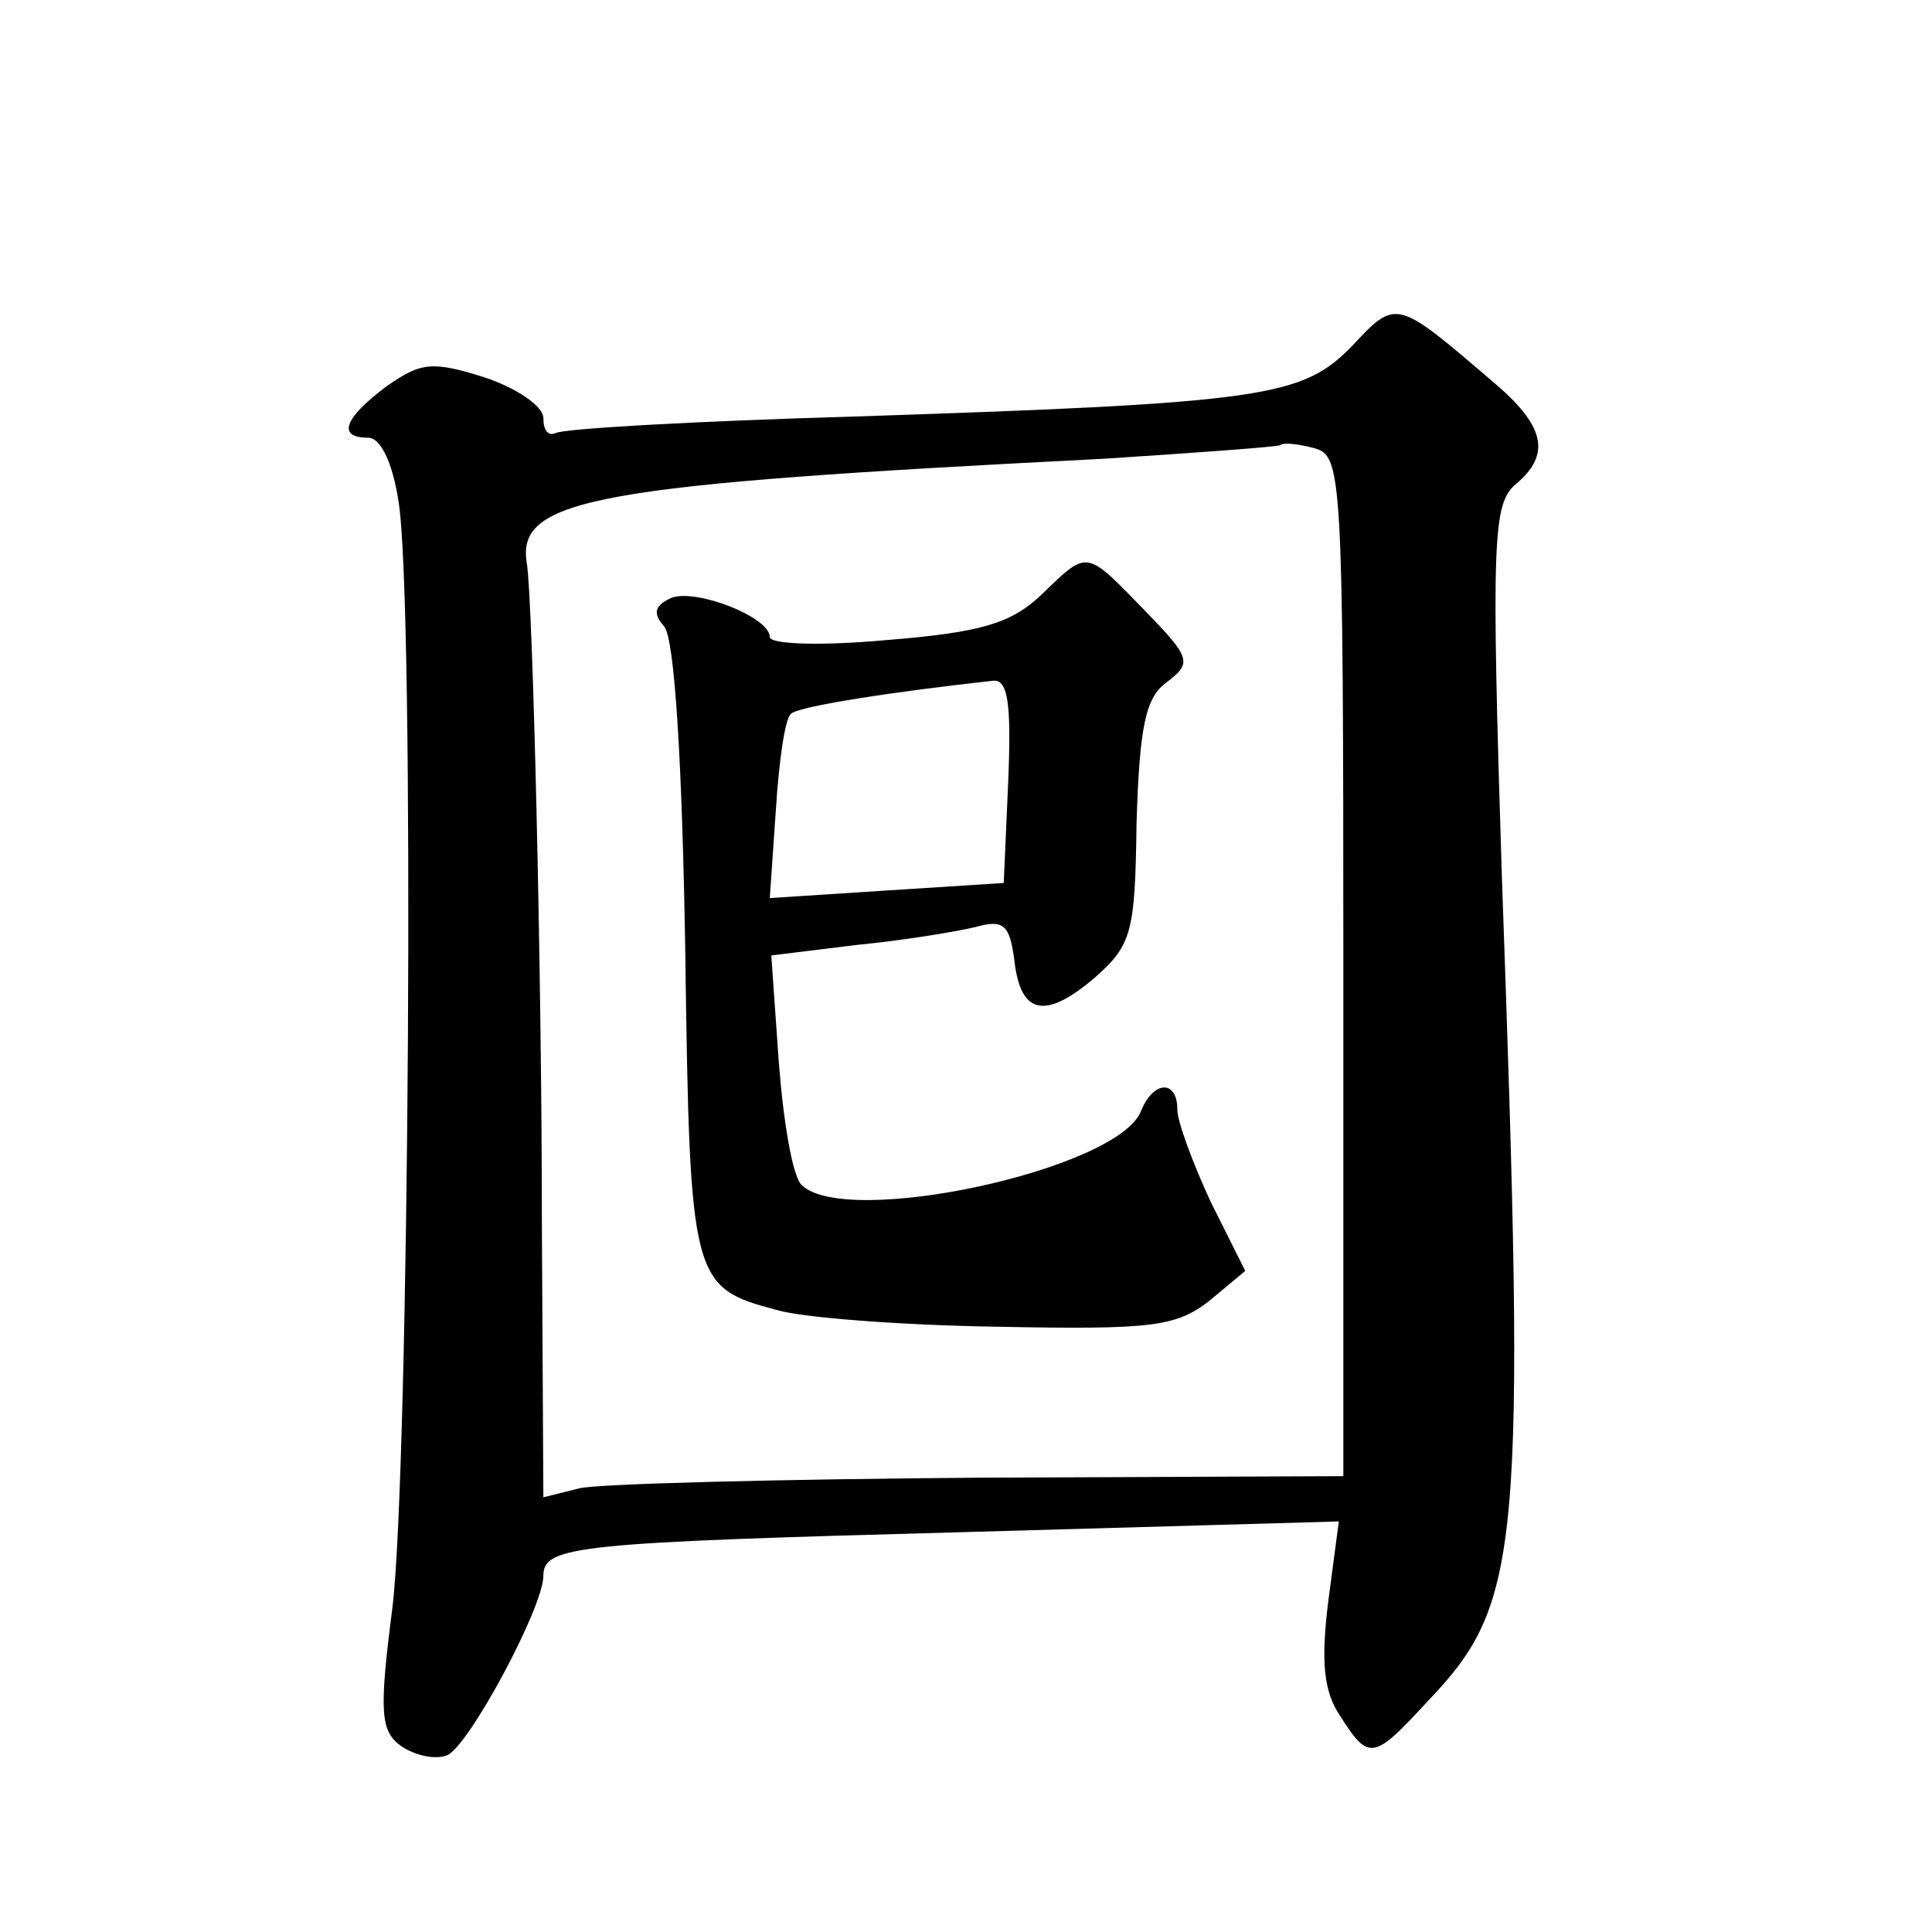 <?xml version="1.0" standalone="no"?>
<!DOCTYPE svg PUBLIC "-//W3C//DTD SVG 20010904//EN"
 "http://www.w3.org/TR/2001/REC-SVG-20010904/DTD/svg10.dtd">
<svg version="1.0" xmlns="http://www.w3.org/2000/svg"
 width="128pt" height="128pt" viewBox="0 0 128 128"
 preserveAspectRatio="xMidYMid meet">
<g transform="translate(0,128) scale(0.1,-0.1)"
fill="#0" stroke="none">
<path d="M896 1051 c-33 -34 -57 -38 -331 -47 -104 -3 -193 -8 -197 -11 -5 -2 -8
2 -8 10 0 8 -18 20 -39 27 -35 11 -42 10 -65 -6 -28 -21 -33 -34 -12 -34 8 0 16
-16 20 -42 11 -65 7 -644 -4 -733 -9 -70 -8 -82 6 -92 9 -6 22 -9 30 -6 14 5 64
98 64 119 0 20 22 22 281 29 l246 7 -7 -53 c-5 -40 -3 -60 8 -76 19 -30 22 -29
58 10 62 65 65 99 49 547 -7 222 -6 246 9 259 24 20 20 39 -16 69 -63 54 -63 54
-92 23z m-6 -411 l0 -338 -241 -1 c-133 -1 -252 -4 -265 -7 l-24 -6 -1 183 c0 161
-6 413 -10 436 -7 43 46 52 381 69 63 4 116 8 118 9 2 2 12 1 23 -2 18 -5 19 -17
19 -343z M690 886 c-20 -19 -40 -25 -102 -30 -43 -4 -78 -3 -78 2 0 13 -48 32 -65
26 -11 -5 -13 -10 -5 -19 7 -8 12 -91 14 -215 3 -219 4 -223 61 -238 17 -5 82 -10
146 -11 102 -2 118 0 140 17 l24 20 -23 46 c-12 26 -22 53 -22 61 0 20 -16 19 -24
-1 -15 -39 -196 -78 -225 -49 -6 6 -12 42 -15 81 l-5 71 57 7 c31 3 67 9 79 12
18 5 22 1 25 -22 4 -36 20 -40 53 -12 25 22 27 30 28 103 2 64 6 83 20 93 17 13
16 16 -15 48 -39 40 -37 40 -68 10z m-22 -123 l-3 -68 -78 -5 -77 -5 4 58 c2 32
6 61 10 64 4 5 70 15 134 22 10 1 12 -16 10 -66z"/>
</g>
</svg>
